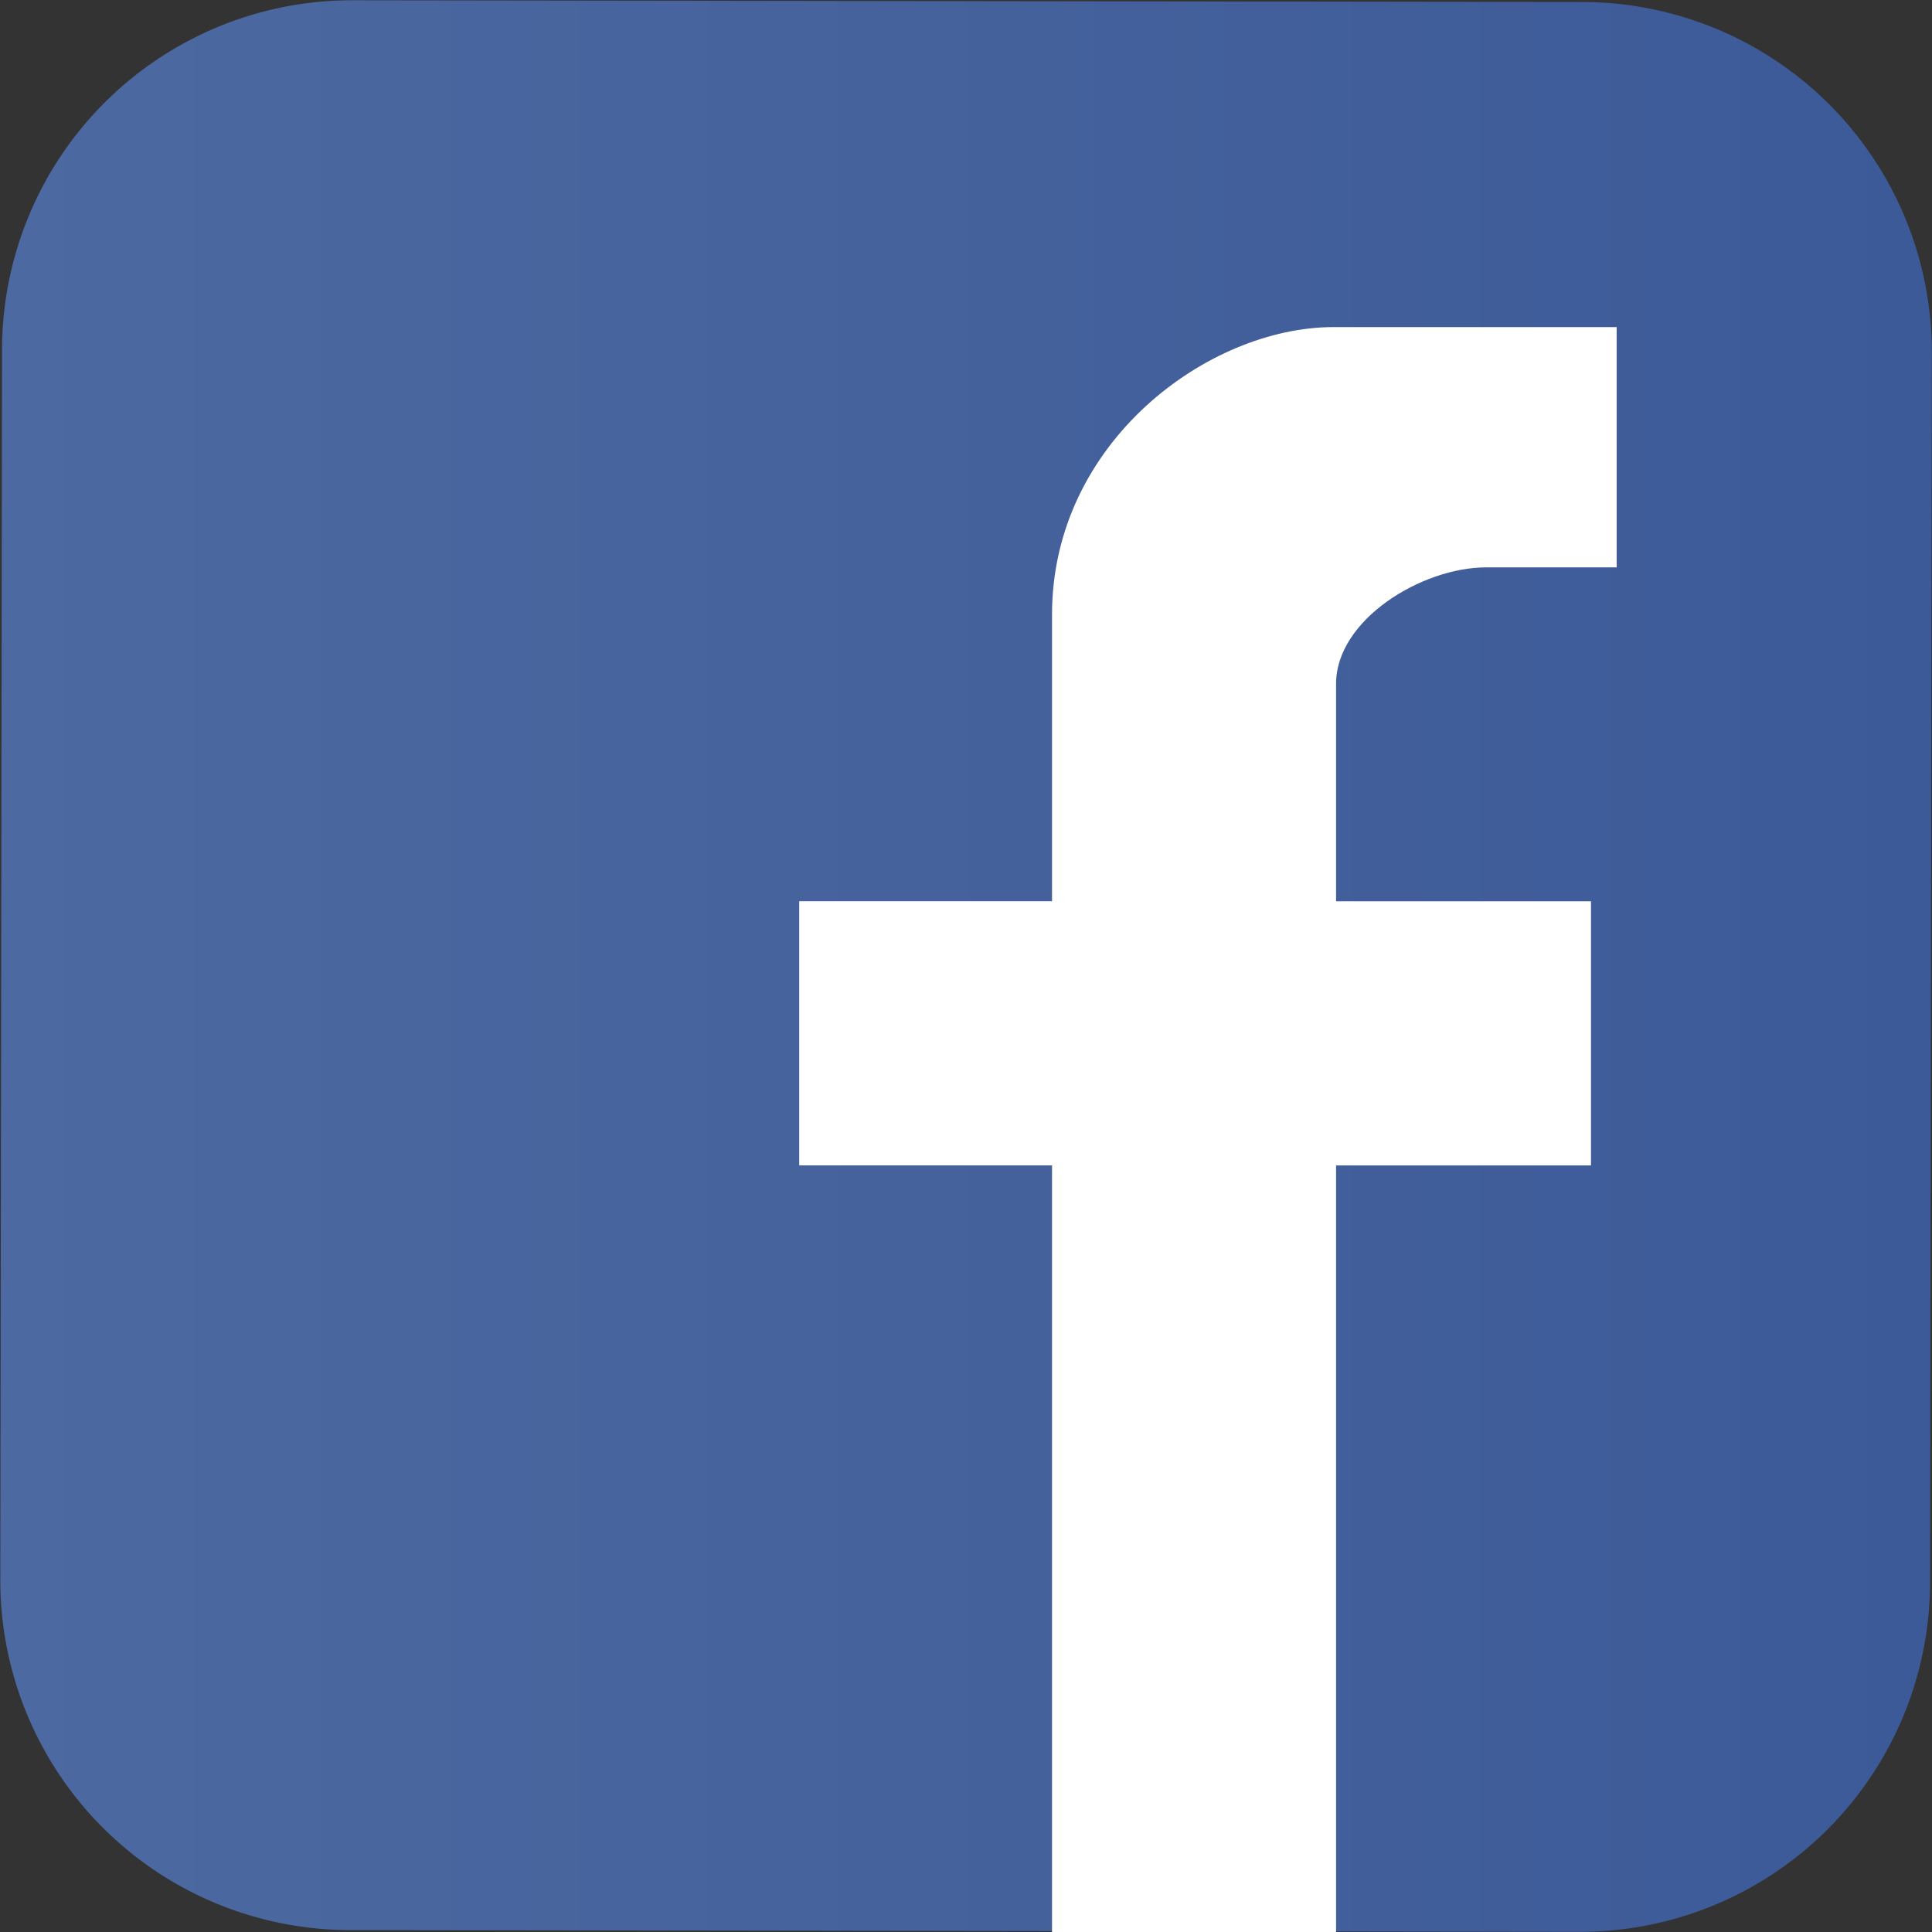 <svg id="Layer_1" data-name="Layer 1" xmlns="http://www.w3.org/2000/svg" xmlns:xlink="http://www.w3.org/1999/xlink" viewBox="0 0 512 512"><rect x="0" y="0" width="512" height="512" fill="#333333" stroke="none"/><defs><style>.cls-1{fill:url(#linear-gradient);}.cls-2{fill:#fff;}</style><linearGradient id="linear-gradient" x1="0.09" y1="256" x2="511.91" y2="256" gradientUnits="userSpaceOnUse"><stop offset="0" stop-color="#4d69a1"/><stop offset="1" stop-color="#3c5a98"/></linearGradient></defs><title>icon_fb0</title><path class="cls-1" d="M419.34.53,93.37.07A92.71,92.71,0,0,0,.54,92.64l-.46,326a92.71,92.71,0,0,0,92.57,92.85l326,.46a92.7,92.7,0,0,0,92.83-92.59l.46-326A92.7,92.7,0,0,0,419.34.53Z"/><path class="cls-2" d="M354.07,512V308.85h67.56v-70H354.07V181.22c0-17,22.72-30.86,39.77-30.86h34.59V86.68h-75c-33.32,0-74.63,30.6-74.63,76.16v76h-67v70h67V512Z"/></svg>